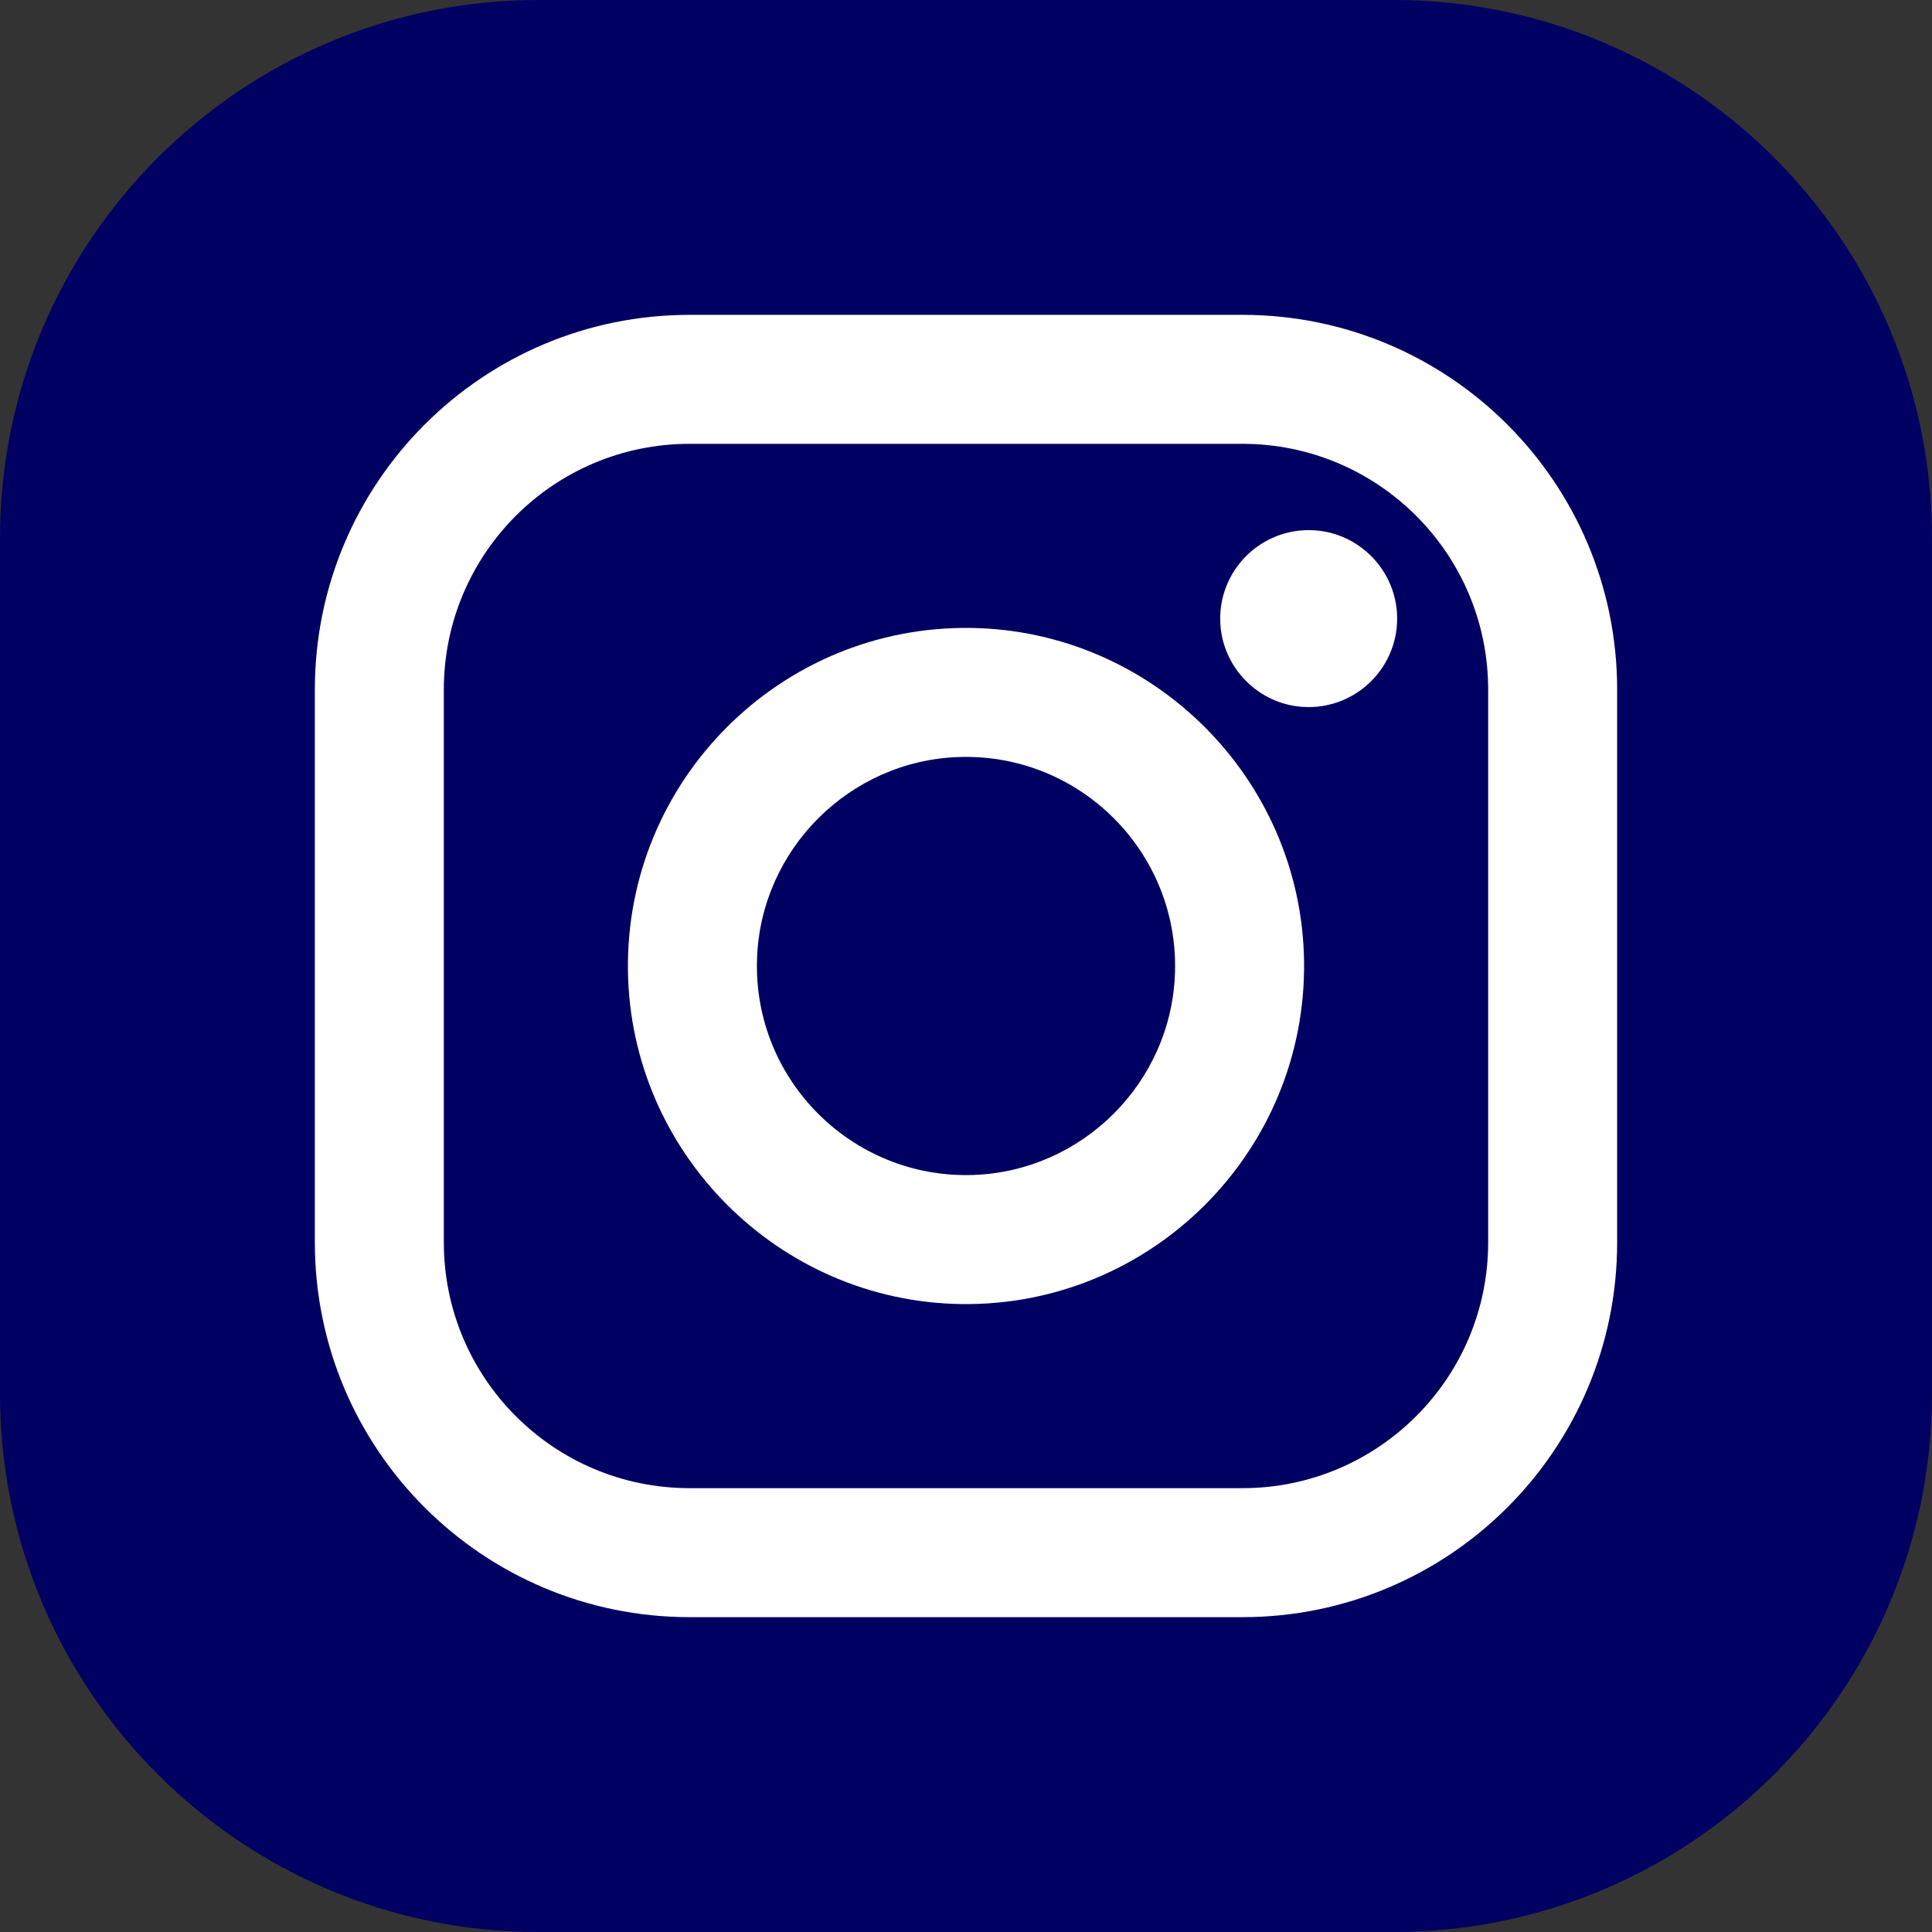 <?xml version="1.0" encoding="UTF-8"?><svg id="Layer_1" xmlns="http://www.w3.org/2000/svg" xmlns:xlink="http://www.w3.org/1999/xlink" viewBox="0 0 637.19 637.19"><rect x="0" y="0" width="637.19" height="637.19" fill="#333333" stroke="none"/><defs><clipPath id="clippath"><rect x="-.41" y="887.65" width="638" height="638" style="fill:none; stroke-width:0px;"/></clipPath><clipPath id="clippath-1"><path d="M636.92,1065.56v282.01c0,98.08-79.5,177.59-177.59,177.59H177.33c-98.09,0-177.59-79.51-177.59-177.59v-282.01c0-98.08,79.5-177.59,177.59-177.59h282c98.09,0,177.59,79.51,177.59,177.59Z" style="fill:none; stroke-width:0px;"/></clipPath><clipPath id="clippath-2"><path d="M636.92,1065.56v282.01c0,98.08-79.5,177.59-177.59,177.59H177.33c-98.09,0-177.59-79.51-177.59-177.59v-282.01c0-98.08,79.5-177.59,177.59-177.59h282c98.09,0,177.59,79.51,177.59,177.59" style="fill:none; stroke-width:0px;"/></clipPath><linearGradient id="linear-gradient" x1="-2607.92" y1="-1867.03" x2="-2606.72" y2="-1867.03" gradientTransform="translate(-300840.13 2399373.95) rotate(132.76) scale(753.7 -753.7)" gradientUnits="userSpaceOnUse"><stop offset="0" stop-color="#664caa"/><stop offset=".06" stop-color="#664caa"/><stop offset=".09" stop-color="#664caa"/><stop offset=".11" stop-color="#664caa"/><stop offset=".11" stop-color="#664ba9"/><stop offset=".12" stop-color="#664ba9"/><stop offset=".12" stop-color="#684ba9"/><stop offset=".12" stop-color="#694aa9"/><stop offset=".13" stop-color="#6a4aa9"/><stop offset=".13" stop-color="#6b49a9"/><stop offset=".14" stop-color="#6c49a8"/><stop offset=".14" stop-color="#6e48a8"/><stop offset=".14" stop-color="#6e48a8"/><stop offset=".15" stop-color="#6f47a8"/><stop offset=".15" stop-color="#7147a7"/><stop offset=".16" stop-color="#7246a7"/><stop offset=".16" stop-color="#7446a7"/><stop offset=".16" stop-color="#7645a6"/><stop offset=".17" stop-color="#7644a6"/><stop offset=".17" stop-color="#7744a6"/><stop offset=".18" stop-color="#7944a6"/><stop offset=".18" stop-color="#7a43a6"/><stop offset=".18" stop-color="#7c42a5"/><stop offset=".19" stop-color="#7d41a5"/><stop offset=".19" stop-color="#7f41a5"/><stop offset=".2" stop-color="#8040a4"/><stop offset=".2" stop-color="#8240a4"/><stop offset=".2" stop-color="#833fa4"/><stop offset=".21" stop-color="#853fa4"/><stop offset=".21" stop-color="#873ea4"/><stop offset=".21" stop-color="#883ea3"/><stop offset=".22" stop-color="#8a3da3"/><stop offset=".22" stop-color="#8c3ca3"/><stop offset=".23" stop-color="#8d3ba2"/><stop offset=".23" stop-color="#8f3ba2"/><stop offset=".23" stop-color="#913aa2"/><stop offset=".24" stop-color="#9339a2"/><stop offset=".24" stop-color="#9539a1"/><stop offset=".25" stop-color="#9738a1"/><stop offset=".25" stop-color="#9837a1"/><stop offset=".25" stop-color="#9a36a0"/><stop offset=".26" stop-color="#9c36a0"/><stop offset=".26" stop-color="#9e35a0"/><stop offset=".27" stop-color="#a0349f"/><stop offset=".27" stop-color="#a2339f"/><stop offset=".27" stop-color="#a4329f"/><stop offset=".28" stop-color="#a6329f"/><stop offset=".28" stop-color="#a8319e"/><stop offset=".29" stop-color="#a9309e"/><stop offset=".29" stop-color="#ab309e"/><stop offset=".29" stop-color="#ad2f9e"/><stop offset=".3" stop-color="#ae2f9e"/><stop offset=".3" stop-color="#b02e9d"/><stop offset=".3" stop-color="#b22d9d"/><stop offset=".31" stop-color="#b32d9d"/><stop offset=".31" stop-color="#b52c9d"/><stop offset=".32" stop-color="#b62c9d"/><stop offset=".32" stop-color="#b72c9d"/><stop offset=".32" stop-color="#b82b9d"/><stop offset=".33" stop-color="#b92b9d"/><stop offset=".33" stop-color="#ba2b9c"/><stop offset=".34" stop-color="#bc2a9b"/><stop offset=".34" stop-color="#bd2a9a"/><stop offset=".34" stop-color="#be2a98"/><stop offset=".35" stop-color="#bf2a97"/><stop offset=".35" stop-color="#c02a96"/><stop offset=".36" stop-color="#c12a95"/><stop offset=".36" stop-color="#c22a94"/><stop offset=".36" stop-color="#c32a93"/><stop offset=".37" stop-color="#c42a92"/><stop offset=".37" stop-color="#c52a91"/><stop offset=".38" stop-color="#c62990"/><stop offset=".38" stop-color="#c7298f"/><stop offset=".38" stop-color="#c9298e"/><stop offset=".39" stop-color="#ca298c"/><stop offset=".39" stop-color="#cb288b"/><stop offset=".39" stop-color="#cc288a"/><stop offset=".4" stop-color="#cd2989"/><stop offset=".4" stop-color="#cd2988"/><stop offset=".41" stop-color="#ce2987"/><stop offset=".41" stop-color="#cf2986"/><stop offset=".41" stop-color="#d02985"/><stop offset=".42" stop-color="#d12984"/><stop offset=".42" stop-color="#d22983"/><stop offset=".43" stop-color="#d22982"/><stop offset=".43" stop-color="#d32981"/><stop offset=".43" stop-color="#d42980"/><stop offset=".44" stop-color="#d5297f"/><stop offset=".44" stop-color="#d6297e"/><stop offset=".45" stop-color="#d7297d"/><stop offset=".45" stop-color="#d8297c"/><stop offset=".45" stop-color="#d9287b"/><stop offset=".46" stop-color="#da287a"/><stop offset=".46" stop-color="#db2879"/><stop offset=".46" stop-color="#db2878"/><stop offset=".47" stop-color="#dc2877"/><stop offset=".47" stop-color="#dd2776"/><stop offset=".48" stop-color="#de2775"/><stop offset=".48" stop-color="#df2774"/><stop offset=".48" stop-color="#e02773"/><stop offset=".49" stop-color="#e02773"/><stop offset=".49" stop-color="#e12772"/><stop offset=".5" stop-color="#e22771"/><stop offset=".5" stop-color="#e32770"/><stop offset=".5" stop-color="#e32770"/><stop offset=".51" stop-color="#e3276f"/><stop offset=".51" stop-color="#e4276e"/><stop offset=".52" stop-color="#e5276d"/><stop offset=".52" stop-color="#e5276d"/><stop offset=".52" stop-color="#e6286c"/><stop offset=".53" stop-color="#e6286b"/><stop offset=".53" stop-color="#e7286b"/><stop offset=".54" stop-color="#e7286a"/><stop offset=".54" stop-color="#e82869"/><stop offset=".54" stop-color="#e82868"/><stop offset=".55" stop-color="#e92768"/><stop offset=".55" stop-color="#e92767"/><stop offset=".55" stop-color="#ea2866"/><stop offset=".56" stop-color="#ea2865"/><stop offset=".56" stop-color="#eb2865"/><stop offset=".57" stop-color="#eb2864"/><stop offset=".57" stop-color="#ec2864"/><stop offset=".57" stop-color="#ec2864"/><stop offset=".58" stop-color="#ec2863"/><stop offset=".58" stop-color="#ed2863"/><stop offset=".59" stop-color="#ed2862"/><stop offset=".59" stop-color="#ed2862"/><stop offset=".59" stop-color="#ee2861"/><stop offset=".6" stop-color="#ee2761"/><stop offset=".6" stop-color="#ee2760"/><stop offset=".61" stop-color="#ee2760"/><stop offset=".62" stop-color="#ef2760"/><stop offset=".62" stop-color="#ef275f"/><stop offset=".63" stop-color="#ef275f"/><stop offset=".64" stop-color="#ef285f"/><stop offset=".64" stop-color="#ef295e"/><stop offset=".64" stop-color="#ef2a5e"/><stop offset=".65" stop-color="#ef2b5e"/><stop offset=".65" stop-color="#ef2d5d"/><stop offset=".66" stop-color="#ef2e5c"/><stop offset=".66" stop-color="#ef2f5c"/><stop offset=".66" stop-color="#ef315b"/><stop offset=".67" stop-color="#ef325b"/><stop offset=".67" stop-color="#ef335a"/><stop offset=".68" stop-color="#ef3459"/><stop offset=".68" stop-color="#f03659"/><stop offset=".68" stop-color="#f03758"/><stop offset=".69" stop-color="#f03957"/><stop offset=".69" stop-color="#f03b57"/><stop offset=".7" stop-color="#f03c56"/><stop offset=".7" stop-color="#f03e55"/><stop offset=".7" stop-color="#f04055"/><stop offset=".71" stop-color="#f04154"/><stop offset=".71" stop-color="#f14253"/><stop offset=".71" stop-color="#f04452"/><stop offset=".72" stop-color="#f04651"/><stop offset=".72" stop-color="#f04850"/><stop offset=".73" stop-color="#f04950"/><stop offset=".73" stop-color="#ef4c4f"/><stop offset=".73" stop-color="#ef4e4f"/><stop offset=".74" stop-color="#ef4f4e"/><stop offset=".74" stop-color="#f0514d"/><stop offset=".75" stop-color="#f0534c"/><stop offset=".75" stop-color="#f0554b"/><stop offset=".75" stop-color="#f0574a"/><stop offset=".76" stop-color="#f05949"/><stop offset=".76" stop-color="#f05c48"/><stop offset=".77" stop-color="#f05e47"/><stop offset=".77" stop-color="#f06147"/><stop offset=".77" stop-color="#f06346"/><stop offset=".78" stop-color="#f06545"/><stop offset=".78" stop-color="#f06844"/><stop offset=".79" stop-color="#f06a44"/><stop offset=".79" stop-color="#f06b43"/><stop offset=".79" stop-color="#f06e42"/><stop offset=".8" stop-color="#f07041"/><stop offset=".8" stop-color="#f07240"/><stop offset=".8" stop-color="#f0753f"/><stop offset=".81" stop-color="#f1773e"/><stop offset=".81" stop-color="#f17a3e"/><stop offset=".82" stop-color="#f17d3d"/><stop offset=".82" stop-color="#f1803d"/><stop offset=".82" stop-color="#f1823c"/><stop offset=".83" stop-color="#f2843b"/><stop offset=".83" stop-color="#f1873b"/><stop offset=".84" stop-color="#f18a3a"/><stop offset=".84" stop-color="#f18d3a"/><stop offset=".84" stop-color="#f18f39"/><stop offset=".85" stop-color="#f19138"/><stop offset=".85" stop-color="#f09337"/><stop offset=".86" stop-color="#f09636"/><stop offset=".86" stop-color="#f09934"/><stop offset=".86" stop-color="#f09b33"/><stop offset=".87" stop-color="#f09e32"/><stop offset=".87" stop-color="#f0a032"/><stop offset=".88" stop-color="#f0a232"/><stop offset=".88" stop-color="#f0a531"/><stop offset=".88" stop-color="#f0a730"/><stop offset=".89" stop-color="#f0aa2f"/><stop offset=".89" stop-color="#f0ac2d"/><stop offset=".89" stop-color="#f0ae2d"/><stop offset=".9" stop-color="#efb02c"/><stop offset=".9" stop-color="#efb32c"/><stop offset=".91" stop-color="#efb52c"/><stop offset=".91" stop-color="#efb82b"/><stop offset=".91" stop-color="#eeba2a"/><stop offset=".92" stop-color="#eebb29"/><stop offset=".92" stop-color="#efbd28"/><stop offset=".94" stop-color="#efbd28"/><stop offset="1" stop-color="#efbd28"/></linearGradient></defs><path d="M637.19,177.59v282.01c0,98.08-79.51,177.59-177.59,177.59H177.59C79.51,637.19,0,557.68,0,459.6V177.59C0,79.51,79.51,0,177.59,0h282.01c98.08,0,177.59,79.51,177.59,177.59" style="fill:#000062; stroke-width:0px;"/><path d="M320.88,387.52c-39.83,1.29-72.51-31.38-71.21-71.21,1.17-36.14,30.5-65.46,66.63-66.64,39.83-1.29,72.51,31.38,71.22,71.21-1.18,36.14-30.51,65.46-66.64,66.64ZM320.14,207.1c-62.71-.86-113.9,50.34-113.04,113.05.82,60.14,49.79,109.11,109.93,109.94,62.72.86,113.92-50.34,113.06-113.06-.83-60.14-49.8-109.11-109.95-109.93" style="fill:#fff; stroke-width:0px;"/><path d="M490.81,409.76c0,44.76-36.29,81.05-81.06,81.05h-182.32c-44.76,0-81.05-36.29-81.05-81.05v-182.33c0-44.76,36.28-81.05,81.05-81.05h182.32c44.77,0,81.06,36.29,81.06,81.06v182.32ZM409.76,103.84h-182.33c-68.26,0-123.59,55.34-123.59,123.59v182.33c0,68.26,55.33,123.59,123.59,123.59h182.33c68.26,0,123.59-55.33,123.59-123.59v-182.33c0-68.26-55.33-123.59-123.59-123.59" style="fill:#fff; stroke-width:0px;"/><path d="M433.52,174.9c-17.59-1.12-32.15,13.44-31.03,31.02.93,14.54,12.67,26.29,27.2,27.22,17.6,1.13,32.17-13.43,31.04-31.03-.94-14.54-12.68-26.28-27.21-27.21" style="fill:#fff; stroke-width:0px;"/><g style="clip-path:url(#clippath);"><g style="clip-path:url(#clippath-1);"><g style="clip-path:url(#clippath-2);"><path d="M954.55,1181.71L293.48,570.35l-611.36,661.07,661.07,611.36,611.36-661.07Z" style="fill:url(#linear-gradient); stroke-width:0px;"/></g></g></g></svg>